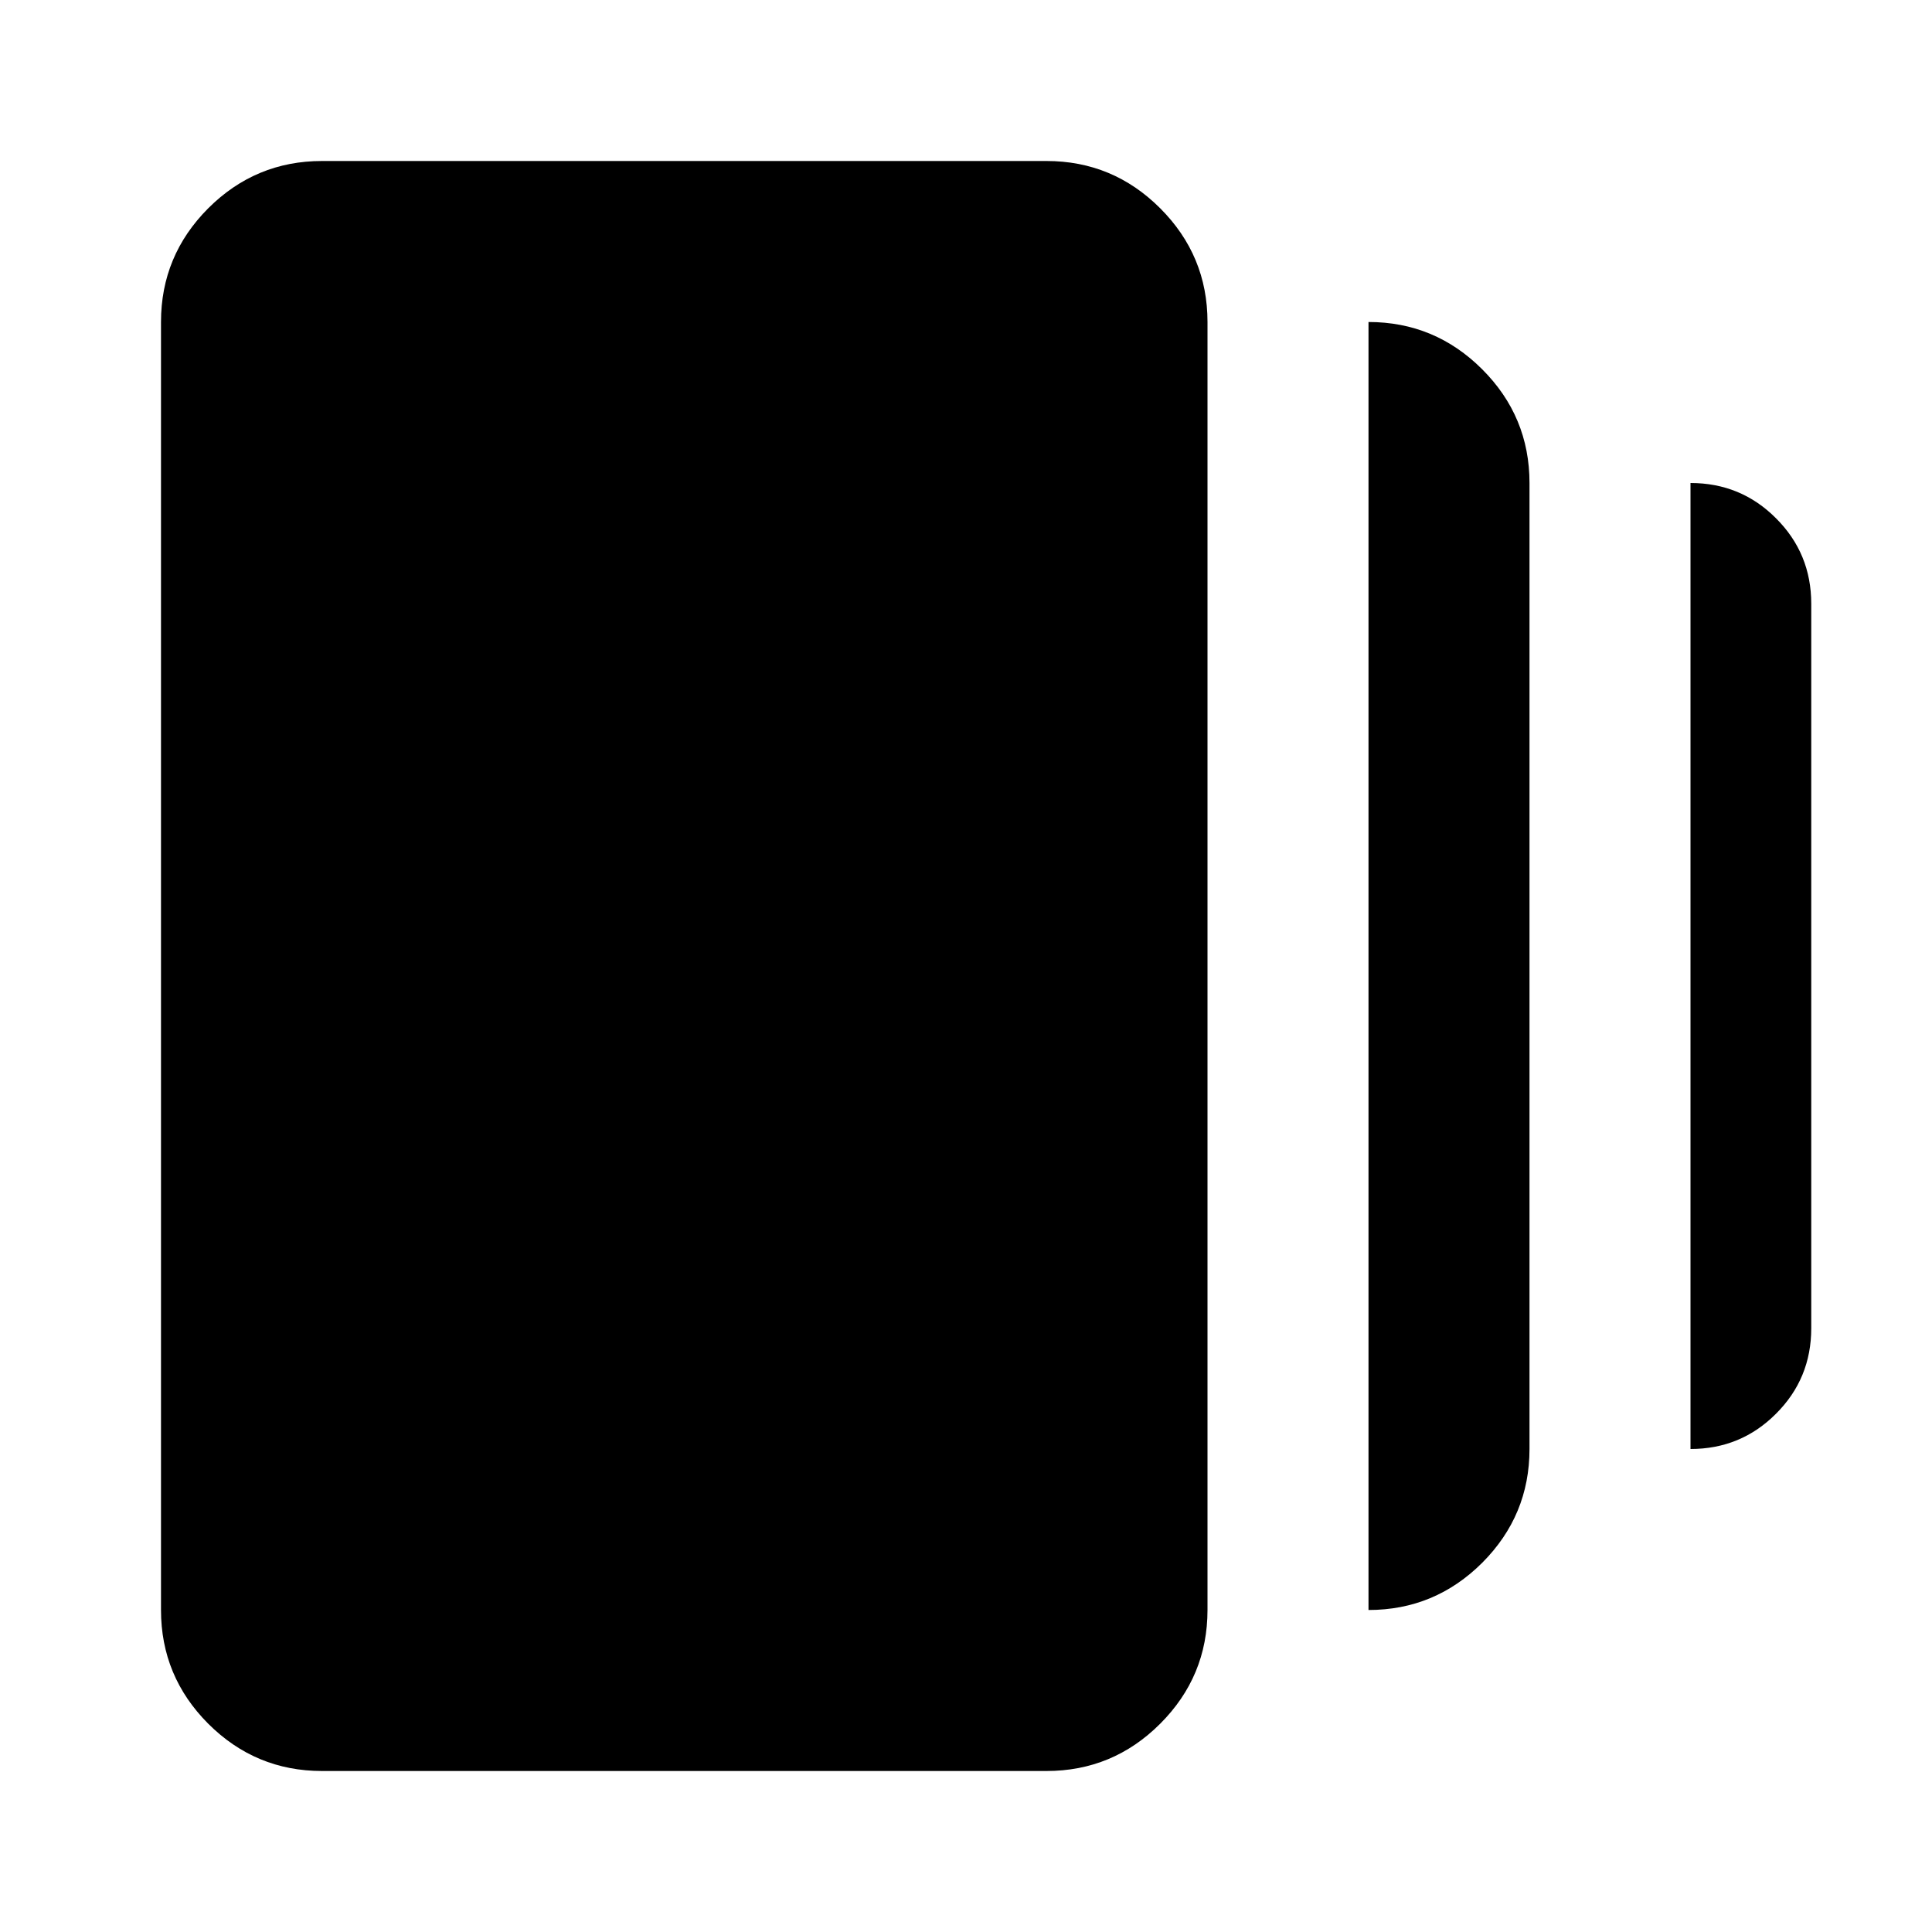 <svg width="24" height="24" viewBox="0 0 24 24" fill="none" xmlns="http://www.w3.org/2000/svg">
<mask id="mask0_435_2974" style="mask-type:alpha" maskUnits="userSpaceOnUse" x="0" y="0" width="24" height="24">
<rect width="24" height="24" fill="#D9D9D9"/>
</mask>
<g mask="url(#mask0_435_2974)">
<path d="M17 20V4C17.55 4 18.021 4.196 18.413 4.588C18.804 4.979 19 5.45 19 6V18C19 18.55 18.804 19.021 18.413 19.413C18.021 19.804 17.55 20 17 20ZM4 22C3.45 22 2.979 21.804 2.587 21.413C2.196 21.021 2 20.55 2 20V4C2 3.45 2.196 2.979 2.587 2.587C2.979 2.196 3.45 2 4 2H13C13.55 2 14.021 2.196 14.412 2.587C14.804 2.979 15 3.45 15 4V20C15 20.55 14.804 21.021 14.412 21.413C14.021 21.804 13.55 22 13 22H4ZM21 18V6C21.417 6 21.771 6.146 22.062 6.438C22.354 6.729 22.5 7.083 22.5 7.5V16.5C22.5 16.917 22.354 17.271 22.062 17.562C21.771 17.854 21.417 18 21 18Z" fill="black"/>
</g>
</svg>
